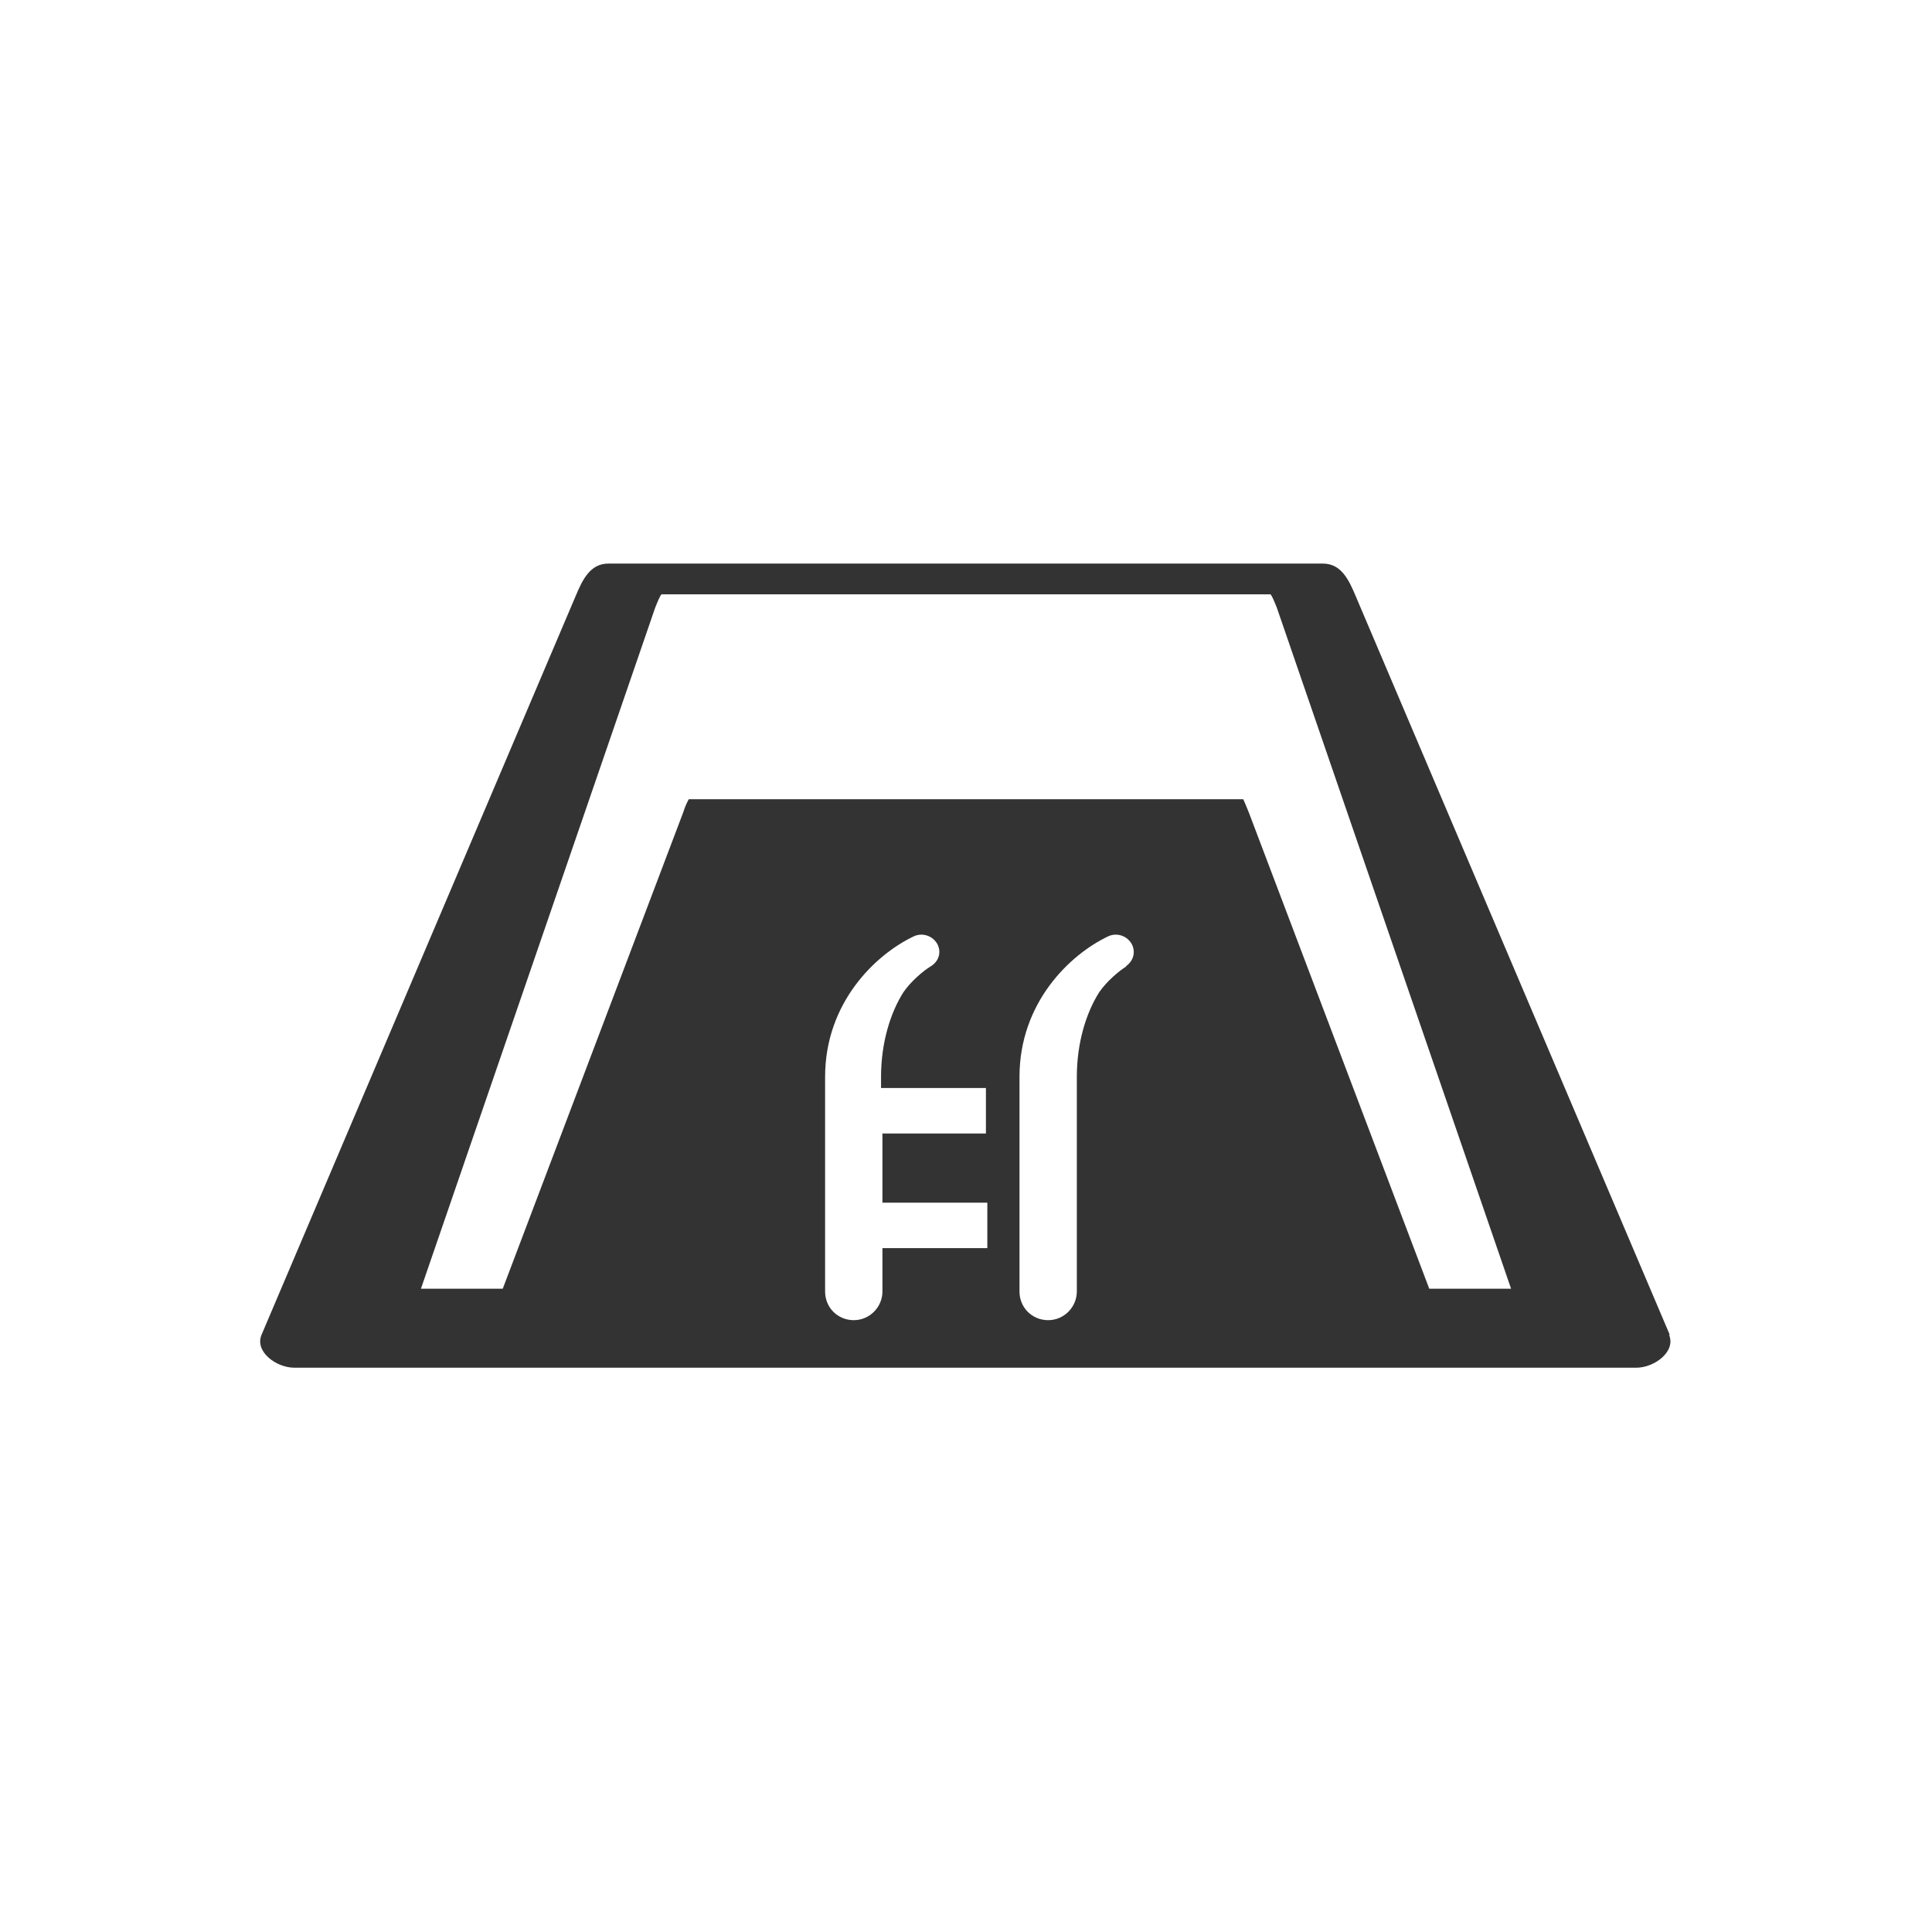 <svg xmlns="http://www.w3.org/2000/svg" id="uuid-45f99cf9-9472-4bd1-93d0-f3094f3948e0" viewBox="0 0 276.3 276.3"><defs><style>.uuid-4d1e9f4c-f7db-40d7-ad49-5a313ac7b82a{fill:none;}.uuid-764d0edf-c041-42f4-bca0-2d01ea71ad6e{opacity:.8;}</style></defs><g class="uuid-764d0edf-c041-42f4-bca0-2d01ea71ad6e"><path class="uuid-4d1e9f4c-f7db-40d7-ad49-5a313ac7b82a" d="M181.7,85h-87.1c-.2.2-.5.9-.9,1.9l-33.5,97.4s.1,0,.1,0h11.6l25.8-68.1c.4-1,.7-1.7.8-1.9h79.3c.1.2.5.9.8,1.9l25.8,68.1h11.6s0,0,.1,0l-33.5-97.4c-.4-1-.7-1.7-.9-1.9Z"></path><path d="M238.8,190.9l-44.9-105.6c-1-2.4-2.1-4.7-4.7-4.7h-102.2c-2.6,0-3.7,2.3-4.7,4.7l-44.9,105.6c-1,2.4,2.1,4.7,4.7,4.7h191.9c2.6,0,5.7-2.3,4.7-4.7ZM141.2,162.1h-15v9.9h15v6.5h-15v6.2c0,2.2-1.8,4.1-4.1,4.1s-4.1-1.8-4.1-4.1v-30.7c0-10.6,7.2-17.5,12.7-20.1,1.3-.6,2.8,0,3.4,1.2.6,1.3,0,2.5-1,3.1-1,.6-2.8,2.1-3.9,3.7-1.9,3-3.2,7.3-3.2,12.1v1.6h15v6.5ZM161.1,138.2c-1,.6-2.8,2.1-3.9,3.7-1.9,3-3.2,7.3-3.2,12.1v30.7c0,2.2-1.8,4.1-4.1,4.1s-4.1-1.8-4.1-4.1v-30.7c0-10.6,7.2-17.5,12.7-20.1,1.3-.6,2.8,0,3.4,1.2.6,1.3,0,2.5-.9,3.1ZM216,184.3h-11.6l-25.8-68.1c-.4-1-.7-1.7-.8-1.9h-79.3c-.1.2-.5.9-.8,1.9l-25.8,68.1h-11.6s0,0-.1,0l33.5-97.4c.4-1,.7-1.7.9-1.9h87.1c.2.2.5.9.9,1.9l33.5,97.4s-.1,0-.1,0Z"></path></g></svg>